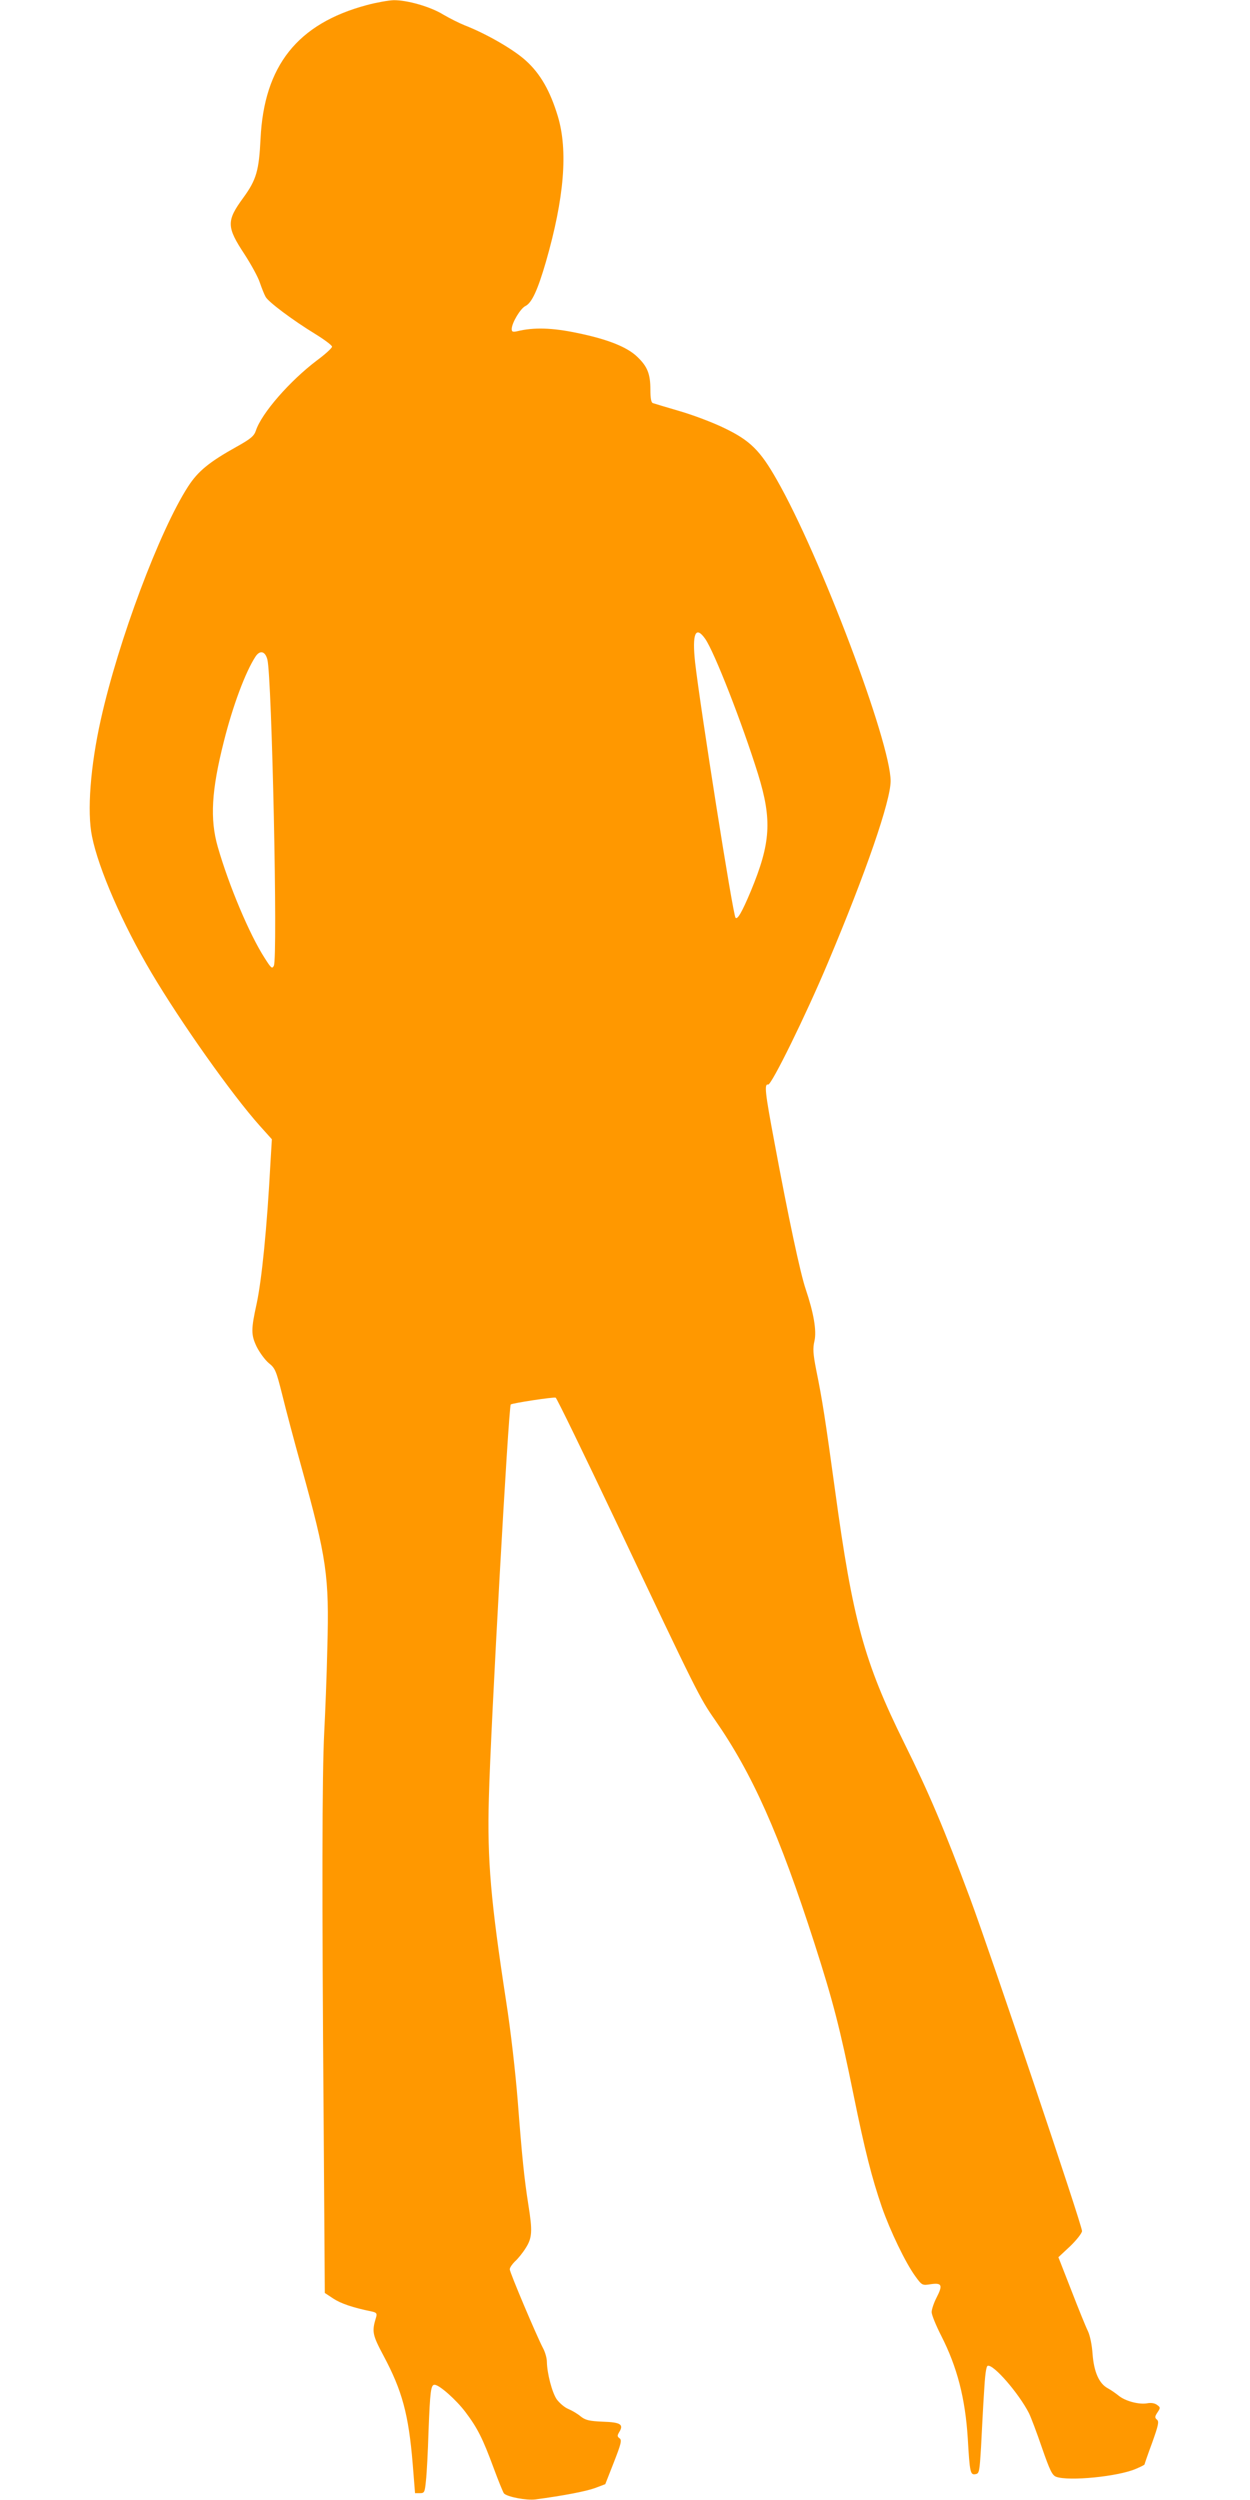 <?xml version="1.0" standalone="no"?>
<!DOCTYPE svg PUBLIC "-//W3C//DTD SVG 20010904//EN"
 "http://www.w3.org/TR/2001/REC-SVG-20010904/DTD/svg10.dtd">
<svg version="1.0" xmlns="http://www.w3.org/2000/svg"
 width="640pt" height="1280pt" viewBox="0 0 640 1280"
 preserveAspectRatio="xMidYMid meet">
<g transform="translate(0,1280) scale(0.1,-0.1)"
fill="#ff9800" stroke="none">
<path d="M1878 12774 c-355 -95 -526 -311 -544 -684 -8 -163 -21 -210 -88
-302 -87 -119 -87 -149 6 -290 33 -51 69 -116 78 -144 10 -29 23 -62 30 -74
14 -26 138 -119 254 -190 47 -29 86 -58 86 -65 0 -7 -35 -39 -77 -70 -139
-105 -284 -271 -313 -360 -9 -27 -26 -42 -98 -82 -140 -78 -198 -125 -249
-204 -146 -226 -357 -789 -447 -1194 -53 -237 -71 -471 -45 -597 33 -166 157
-450 304 -698 151 -255 412 -624 555 -784 l62 -69 -7 -116 c-18 -340 -45 -605
-71 -726 -29 -132 -29 -159 0 -220 15 -30 43 -68 62 -84 33 -26 38 -39 69
-162 18 -74 62 -240 98 -369 130 -470 143 -559 133 -924 -3 -144 -11 -340 -16
-436 -11 -215 -12 -823 -3 -1983 l6 -887 44 -29 c38 -25 99 -46 197 -66 23 -5
27 -10 22 -28 -23 -75 -20 -90 38 -199 95 -178 128 -299 149 -553 l12 -150 25
0 c23 0 25 4 31 65 4 36 10 148 13 250 8 208 12 240 31 240 24 0 111 -77 159
-141 61 -81 88 -135 143 -284 24 -65 48 -124 53 -131 16 -18 115 -37 162 -31
142 19 257 41 304 58 l53 20 44 112 c37 95 42 114 29 123 -12 9 -12 14 -2 31
25 40 8 51 -84 54 -70 3 -89 8 -113 27 -15 13 -44 30 -63 38 -20 8 -46 31 -60
50 -24 36 -49 133 -50 192 0 18 -9 50 -20 70 -33 63 -170 387 -170 403 0 9 12
26 26 40 15 13 40 44 55 68 34 53 36 87 14 224 -21 134 -32 241 -54 528 -12
150 -36 362 -60 515 -78 508 -97 721 -88 1038 9 361 101 2003 112 2015 8 7
218 39 230 35 6 -3 145 -289 310 -637 416 -879 427 -900 505 -1012 192 -276
329 -583 510 -1145 95 -296 130 -431 200 -775 58 -286 94 -426 145 -575 43
-123 121 -285 171 -354 35 -48 36 -48 80 -41 57 8 62 -5 29 -69 -14 -27 -25
-61 -25 -74 0 -14 22 -68 49 -121 82 -161 123 -320 136 -526 10 -173 13 -187
38 -183 21 3 22 10 30 140 4 76 10 200 15 275 5 91 11 138 19 140 29 10 160
-142 211 -242 11 -22 41 -102 67 -178 40 -115 52 -140 72 -148 64 -24 320 1
410 41 24 10 43 20 43 22 0 2 17 52 39 111 32 90 36 108 25 118 -12 10 -12 16
2 37 16 24 16 26 -2 39 -12 9 -31 12 -51 8 -42 -7 -110 11 -144 38 -15 12 -40
30 -57 39 -45 24 -71 84 -78 175 -3 46 -13 95 -24 118 -11 22 -49 116 -85 209
l-66 169 61 57 c33 32 60 67 60 77 0 31 -469 1423 -573 1703 -133 357 -211
541 -337 795 -206 417 -264 630 -355 1298 -49 357 -64 456 -96 613 -16 82 -18
110 -9 148 12 53 -4 144 -45 266 -27 79 -88 364 -160 752 -48 255 -53 300 -32
295 17 -3 193 355 306 624 196 465 321 829 321 930 0 198 -361 1155 -583 1543
-85 150 -137 201 -268 264 -57 28 -160 67 -229 87 -69 20 -131 39 -137 41 -9
2 -13 25 -13 69 0 80 -15 118 -66 167 -52 51 -152 91 -308 123 -128 27 -223
30 -308 9 -23 -5 -28 -3 -28 12 1 32 45 105 70 117 33 16 63 82 105 226 94
327 114 570 61 746 -39 129 -89 217 -163 284 -61 56 -200 137 -313 181 -30 12
-79 37 -110 55 -66 41 -186 75 -255 74 -27 -1 -89 -12 -137 -25z m1732 -3244
c47 -66 191 -436 271 -693 73 -236 65 -354 -37 -600 -45 -107 -68 -147 -78
-136 -13 12 -181 1079 -207 1307 -16 147 2 191 51 122z m-2241 -107 c23 -89
54 -1532 33 -1568 -9 -17 -14 -12 -47 40 -78 121 -183 371 -240 569 -41 143
-32 290 31 539 46 184 111 357 162 435 23 35 50 28 61 -15z"/>
</g>
</svg>
